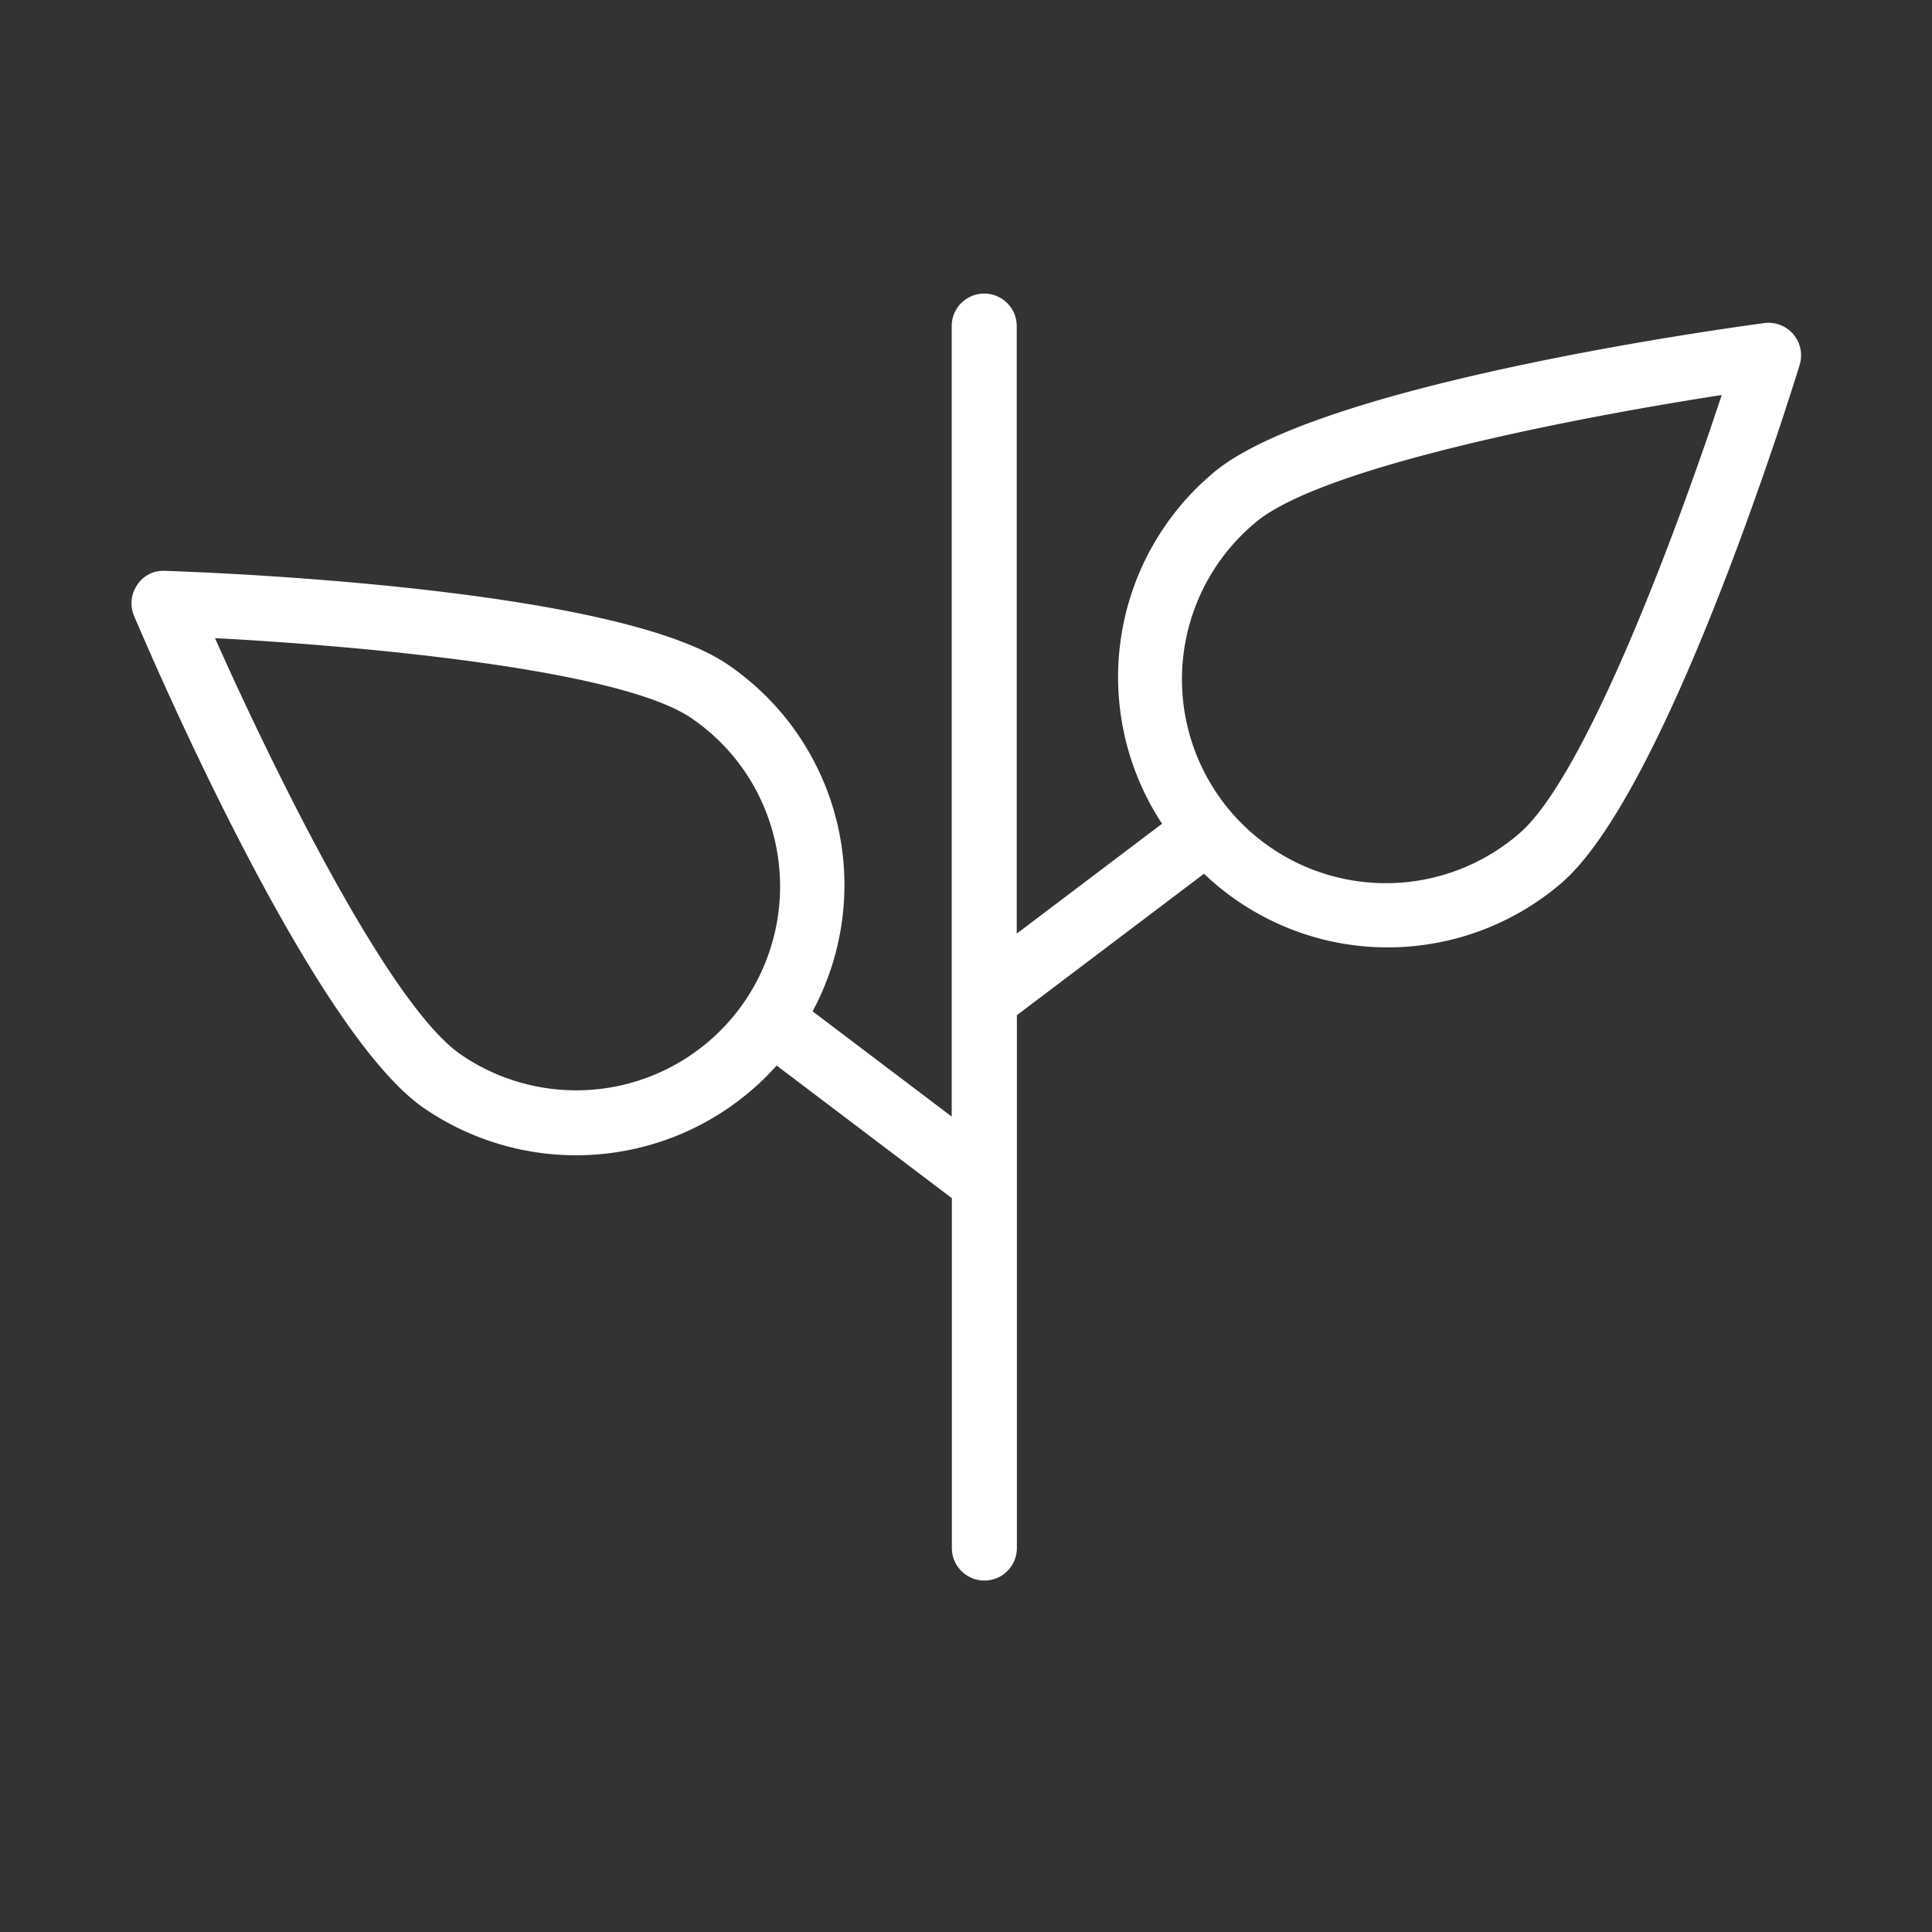 <svg id="_50x50" data-name="50x50" xmlns="http://www.w3.org/2000/svg" width="50" height="50" viewBox="0 0 50 50">
  <rect x="0" y="0" width="50" height="50" fill="#333333" stroke="none"/>
<defs>
    <style>
      .cls-1 {
        fill: #fff;
        fill-rule: evenodd;
      }
    </style>
  </defs>
  <path id="leafs" class="cls-1" d="M46.574,9.446c-0.349,1.135-3.5,11.149-6.185,13.425a6.9,6.9,0,0,1-4.481,1.647q-0.295,0-.592-0.025a6.881,6.881,0,0,1-4.156-1.881l-4.843,3.661V40.063a0.841,0.841,0,1,1-1.683,0V31.009L20.1,27.576a6.962,6.962,0,0,1-9.131,1.1c-2.9-2-7.035-11.645-7.5-12.738a0.842,0.842,0,0,1,.081-0.8,0.8,0.8,0,0,1,.721-0.364c1.186,0.038,11.668.433,14.571,2.429a6.9,6.9,0,0,1,2.188,8.97l3.6,2.724V8.439a0.841,0.841,0,1,1,1.683,0V24.162l3.761-2.844A6.9,6.9,0,0,1,31.4,12.237c2.689-2.276,13.08-3.717,14.256-3.875A0.842,0.842,0,0,1,46.574,9.446ZM20.1,21.978a5.247,5.247,0,0,0-2.2-3.388c-1.86-1.279-8.63-1.88-12.336-2.075,1.513,3.392,4.5,9.5,6.365,10.778A5.276,5.276,0,0,0,20.1,21.978ZM32.49,13.524a5.277,5.277,0,1,0,6.813,8.06c1.723-1.459,4.09-7.834,5.255-11.361C40.889,10.789,34.213,12.066,32.49,13.524Z"/>
</svg>
